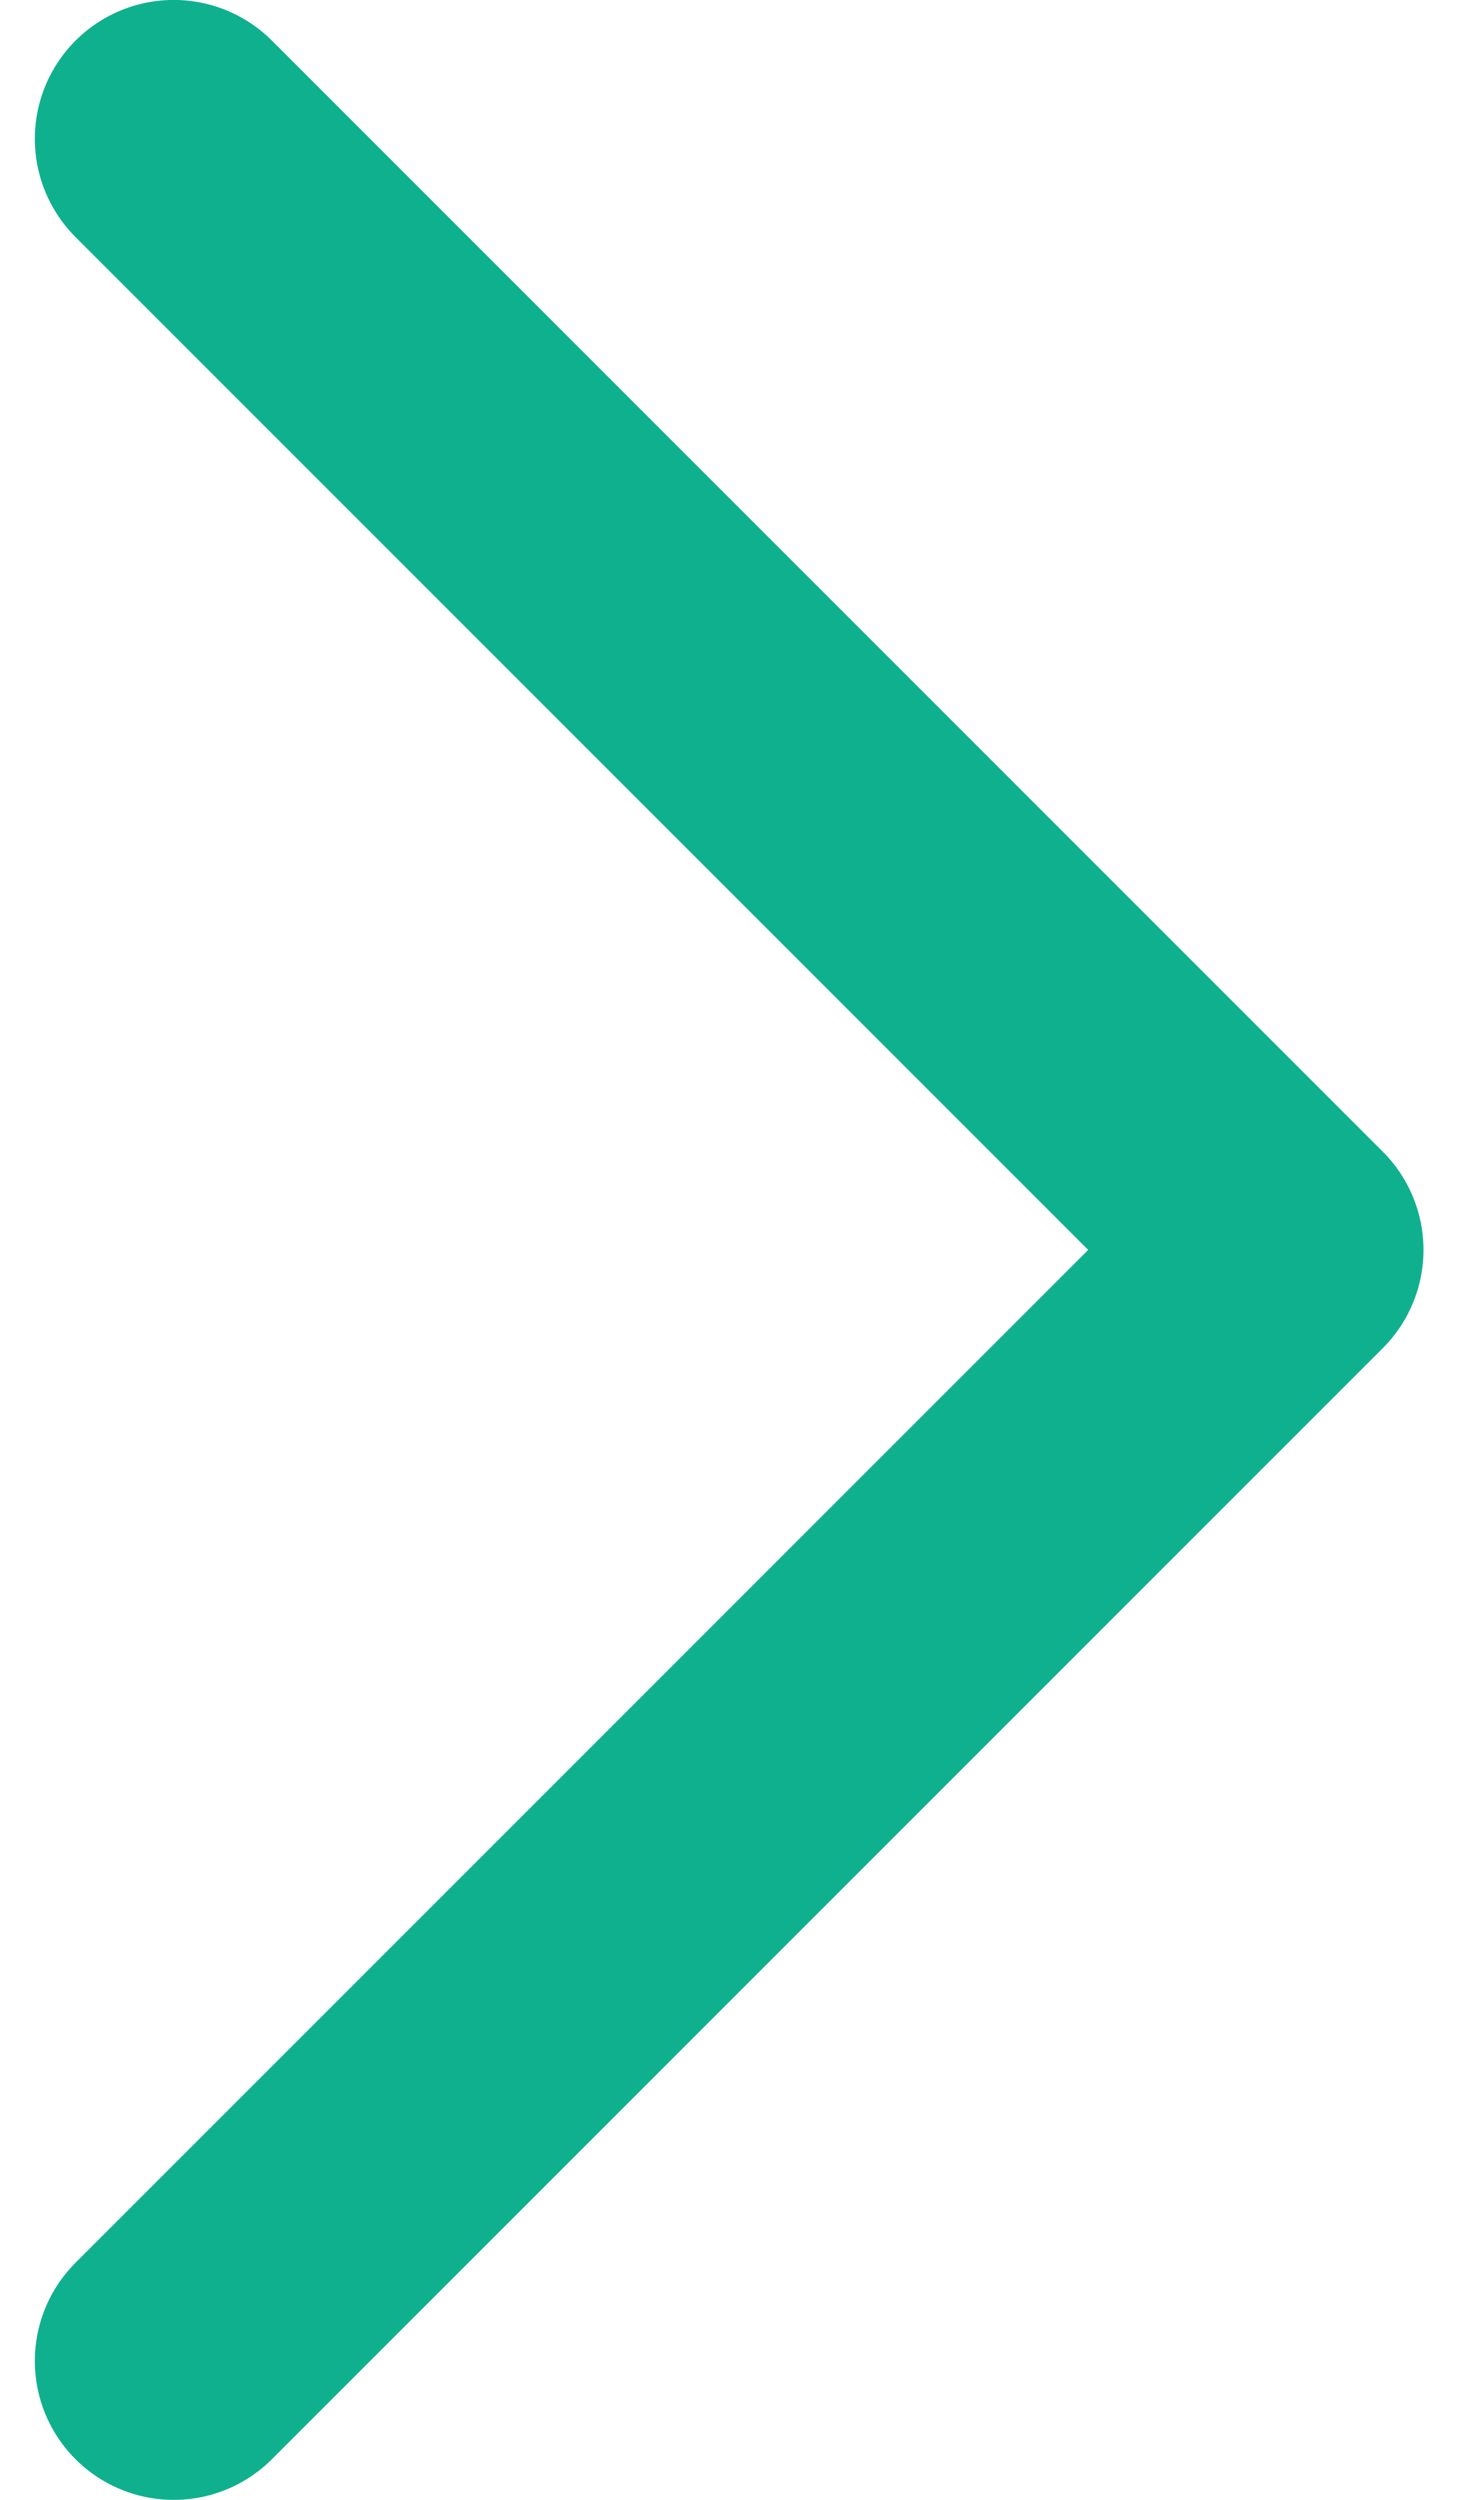 <svg width="14" height="24" viewBox="0 0 14 24" fill="none" xmlns="http://www.w3.org/2000/svg">
<path d="M1.668 1.333L12.335 12L1.668 22.667" stroke="#0FB08E" stroke-width="2.667" stroke-linecap="round" stroke-linejoin="round"/>
</svg>
